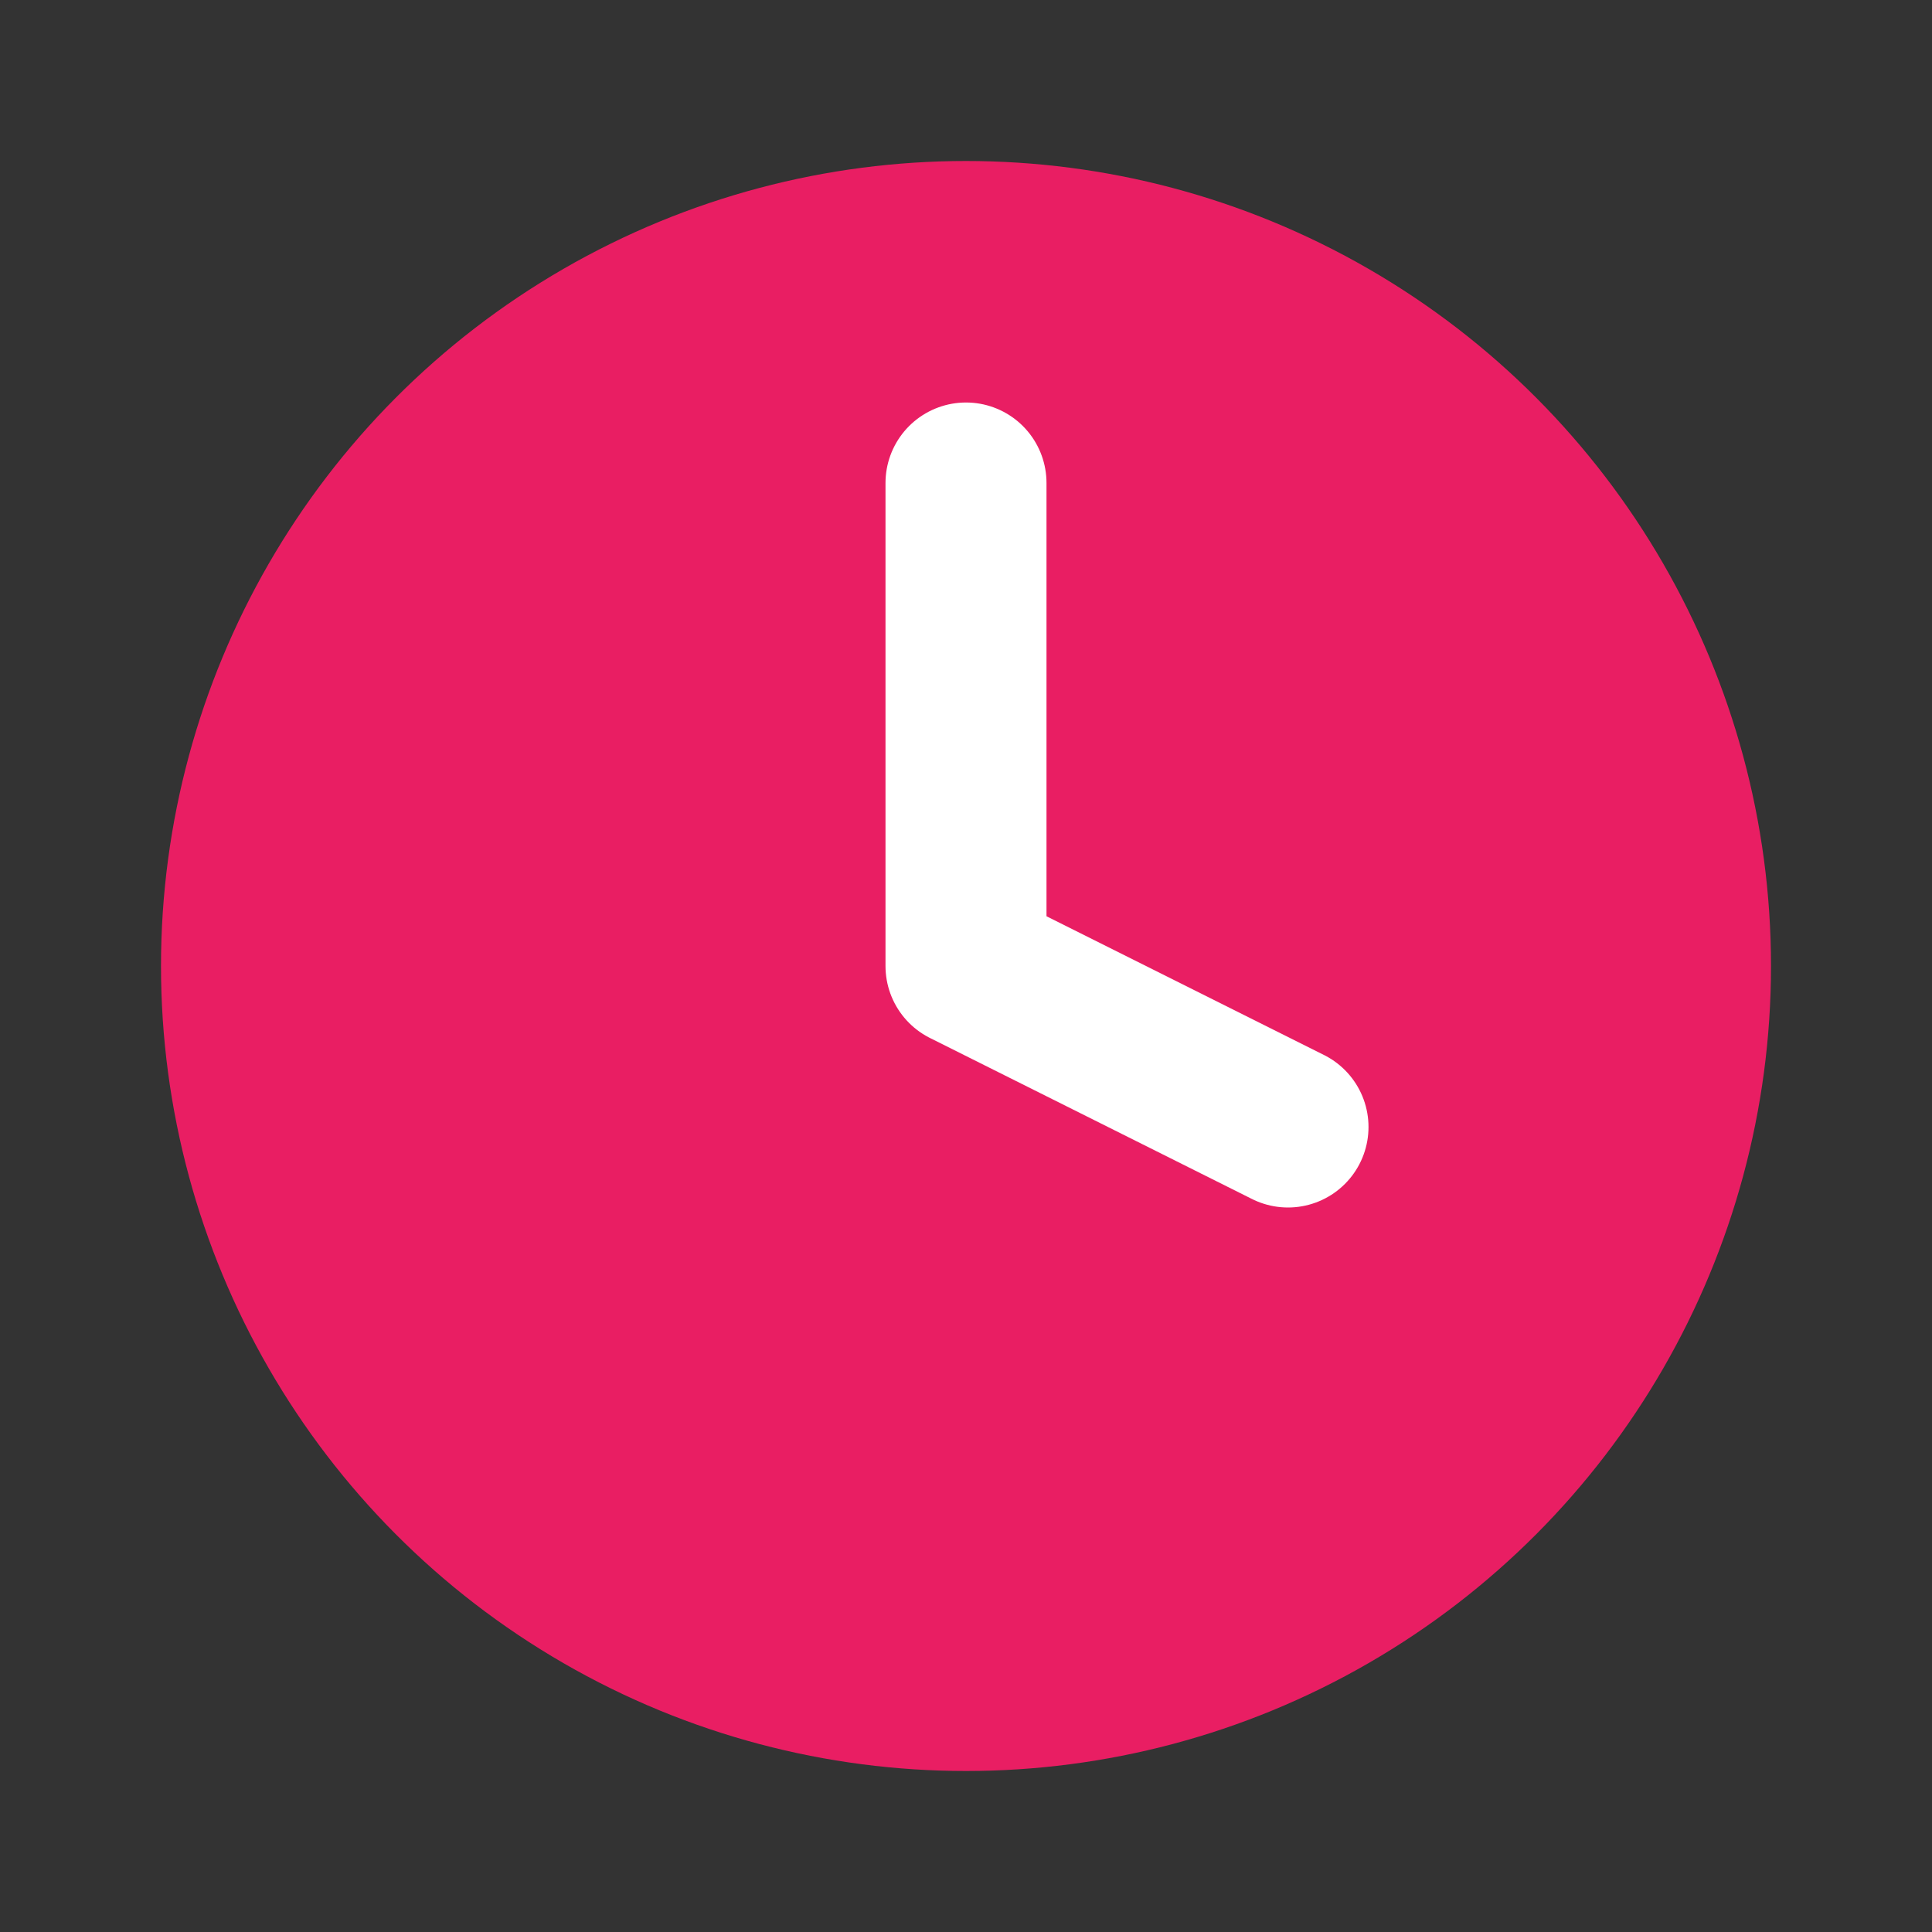 <svg width="20" height="20" viewBox="0 0 24 24" fill="none" xmlns="http://www.w3.org/2000/svg">
  <rect x="0" y="0" width="24" height="24" fill="#333333" stroke="none"/>
  <circle cx="12" cy="12" r="10" fill="#e91e63"/>
  <path d="M12 6v6l4 2" stroke="white" stroke-width="2" stroke-linecap="round" stroke-linejoin="round"/>
</svg>